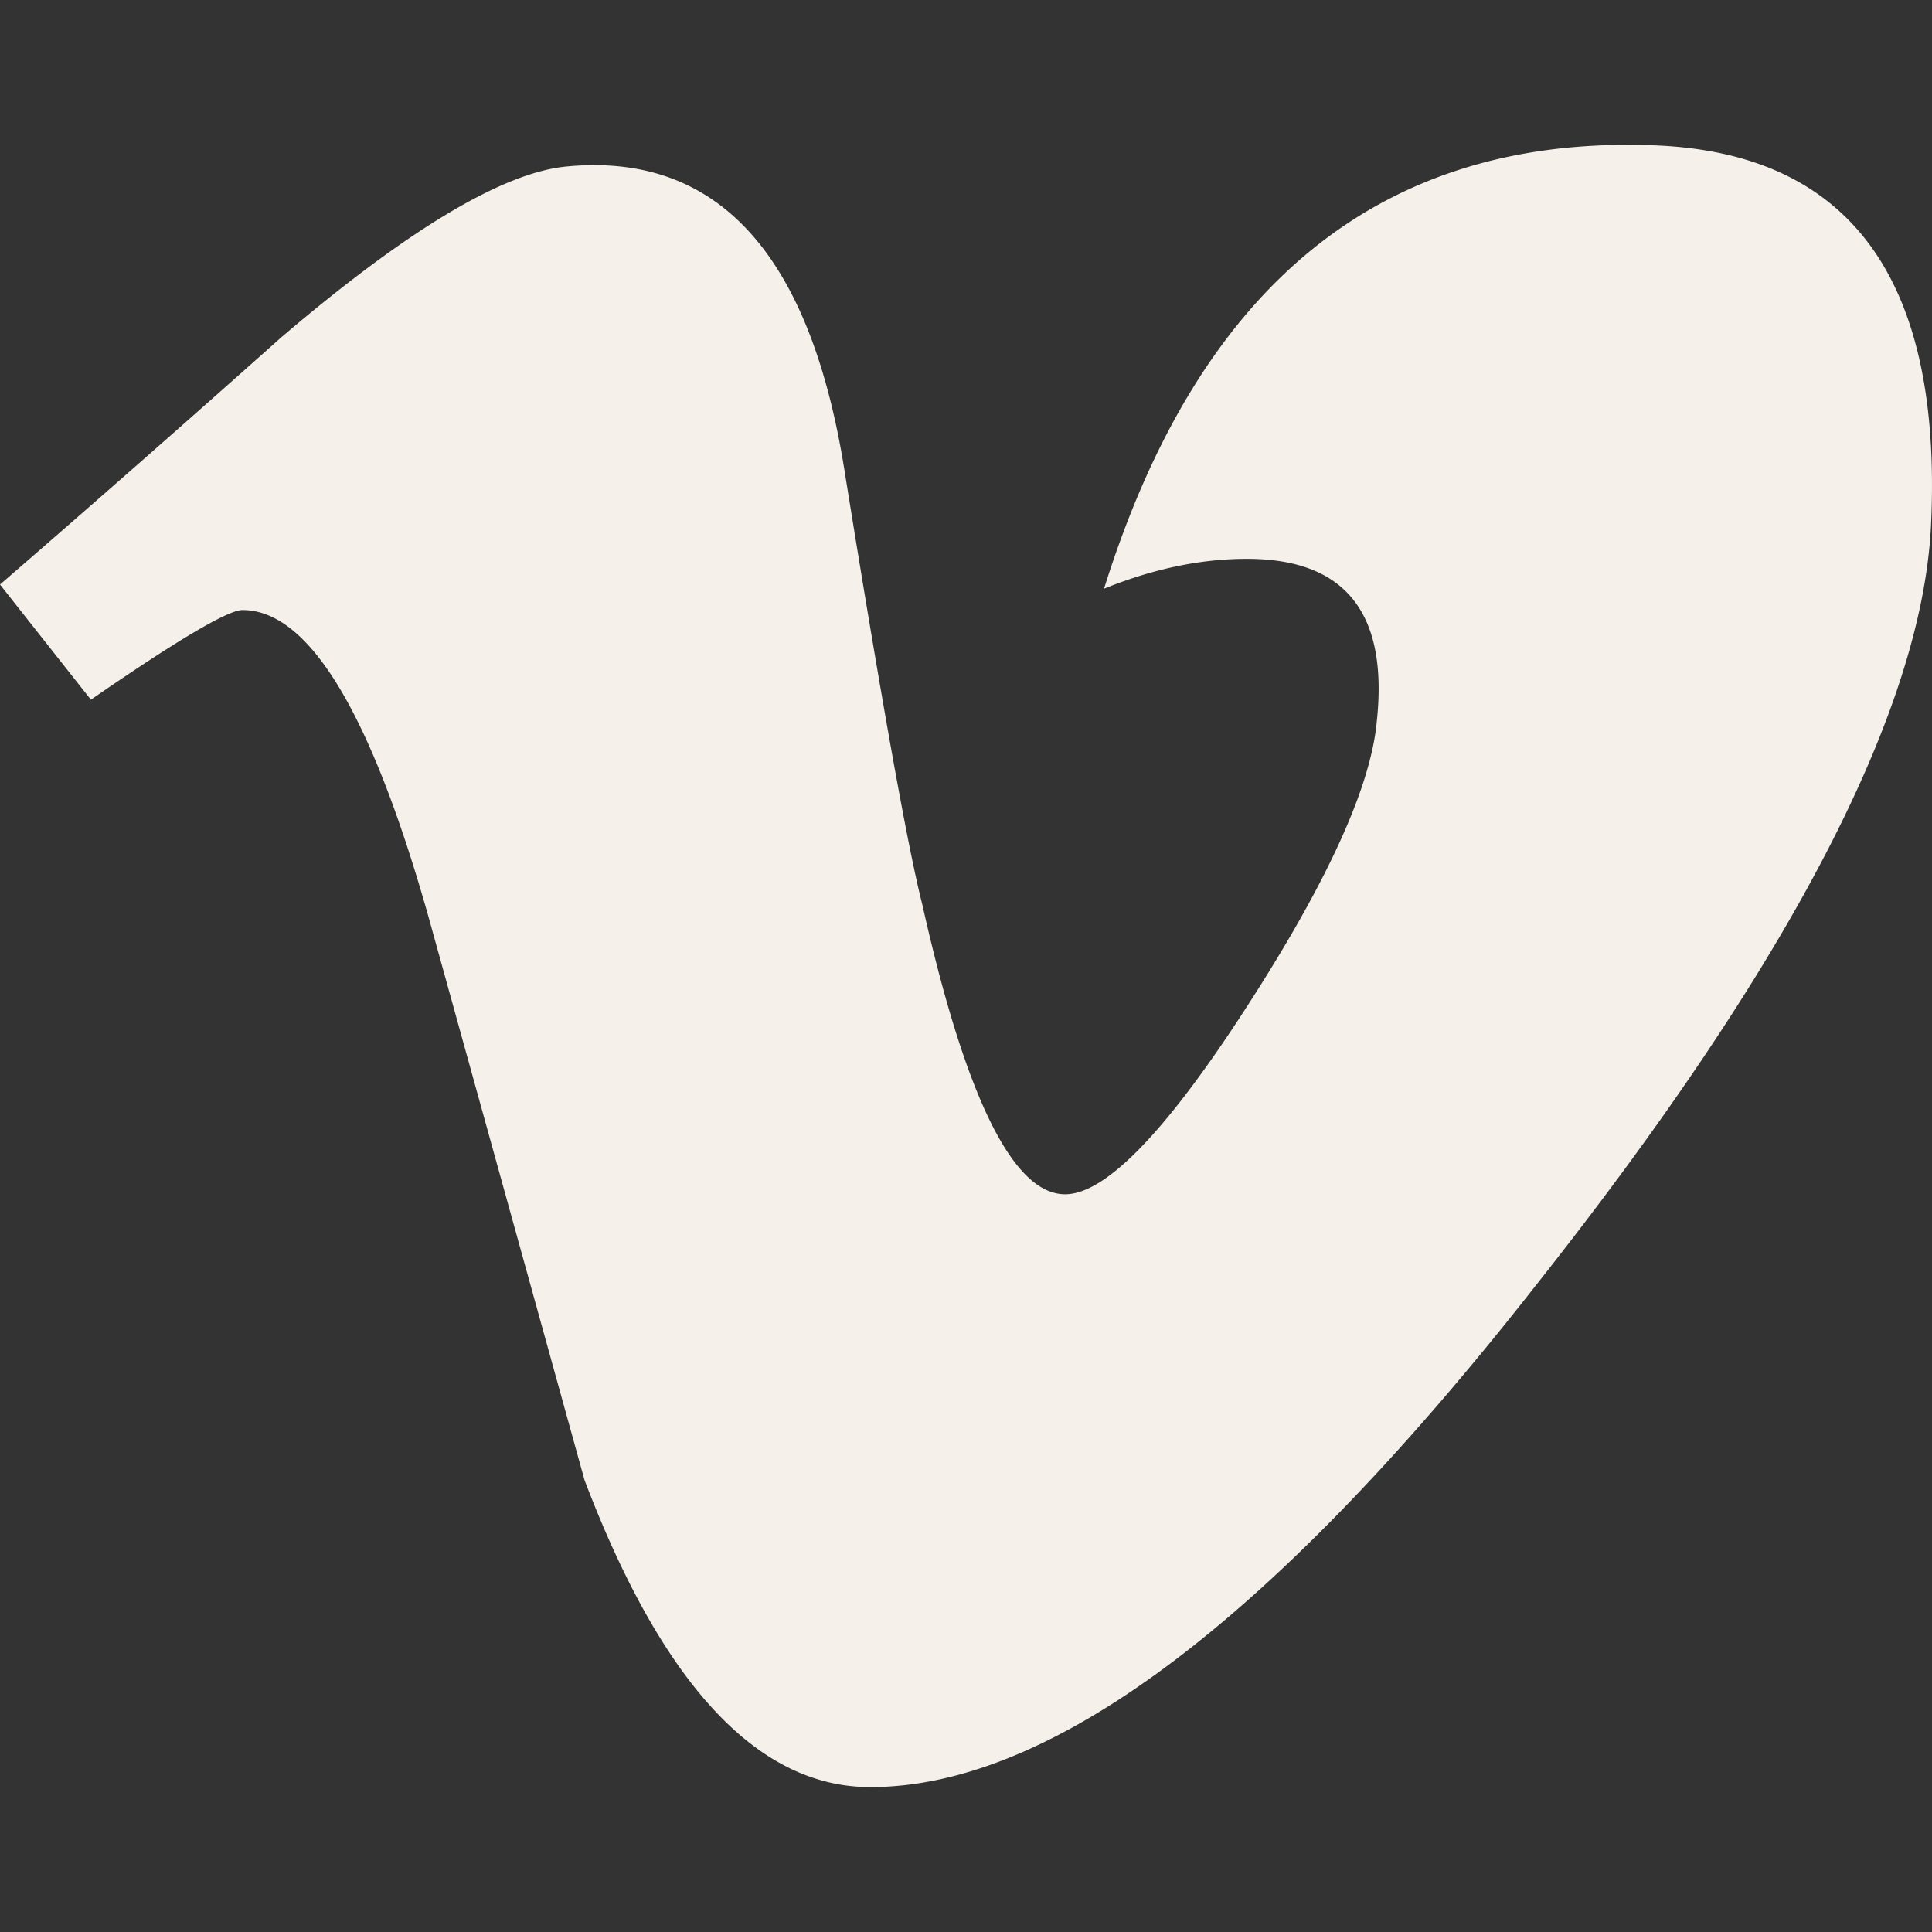 <svg xmlns="http://www.w3.org/2000/svg" width="800" height="800" viewBox="0 -1.5 20 20"><rect x="0" y="-1.5" width="20" height="20" fill="#333333" stroke="none"/><path fill="#F5F0E9" fill-rule="evenodd" d="M19.99 3.933c-.09 1.912-1.449 4.532-4.079 7.858C13.192 15.264 10.891 17 9.009 17c-1.166 0-2.152-1.06-2.958-3.178L4.437 7.995c-.598-2.12-1.24-3.18-1.927-3.18-.15 0-.673.31-1.569.928L0 4.551a262.93 262.93 0 0 0 2.913-2.56C4.228.87 5.214.282 5.871.223c1.554-.146 2.51.898 2.869 3.134.388 2.415.657 3.915.807 4.504.448 2.001.941 3.002 1.479 3.002.418 0 1.046-.647 1.882-1.943.837-1.295 1.285-2.28 1.345-2.957.119-1.12-.329-1.678-1.345-1.678-.478 0-.971.103-1.479.309.986-3.15 2.869-4.68 5.648-4.591 2.061.059 3.033 1.368 2.913 3.929Z"/></svg>